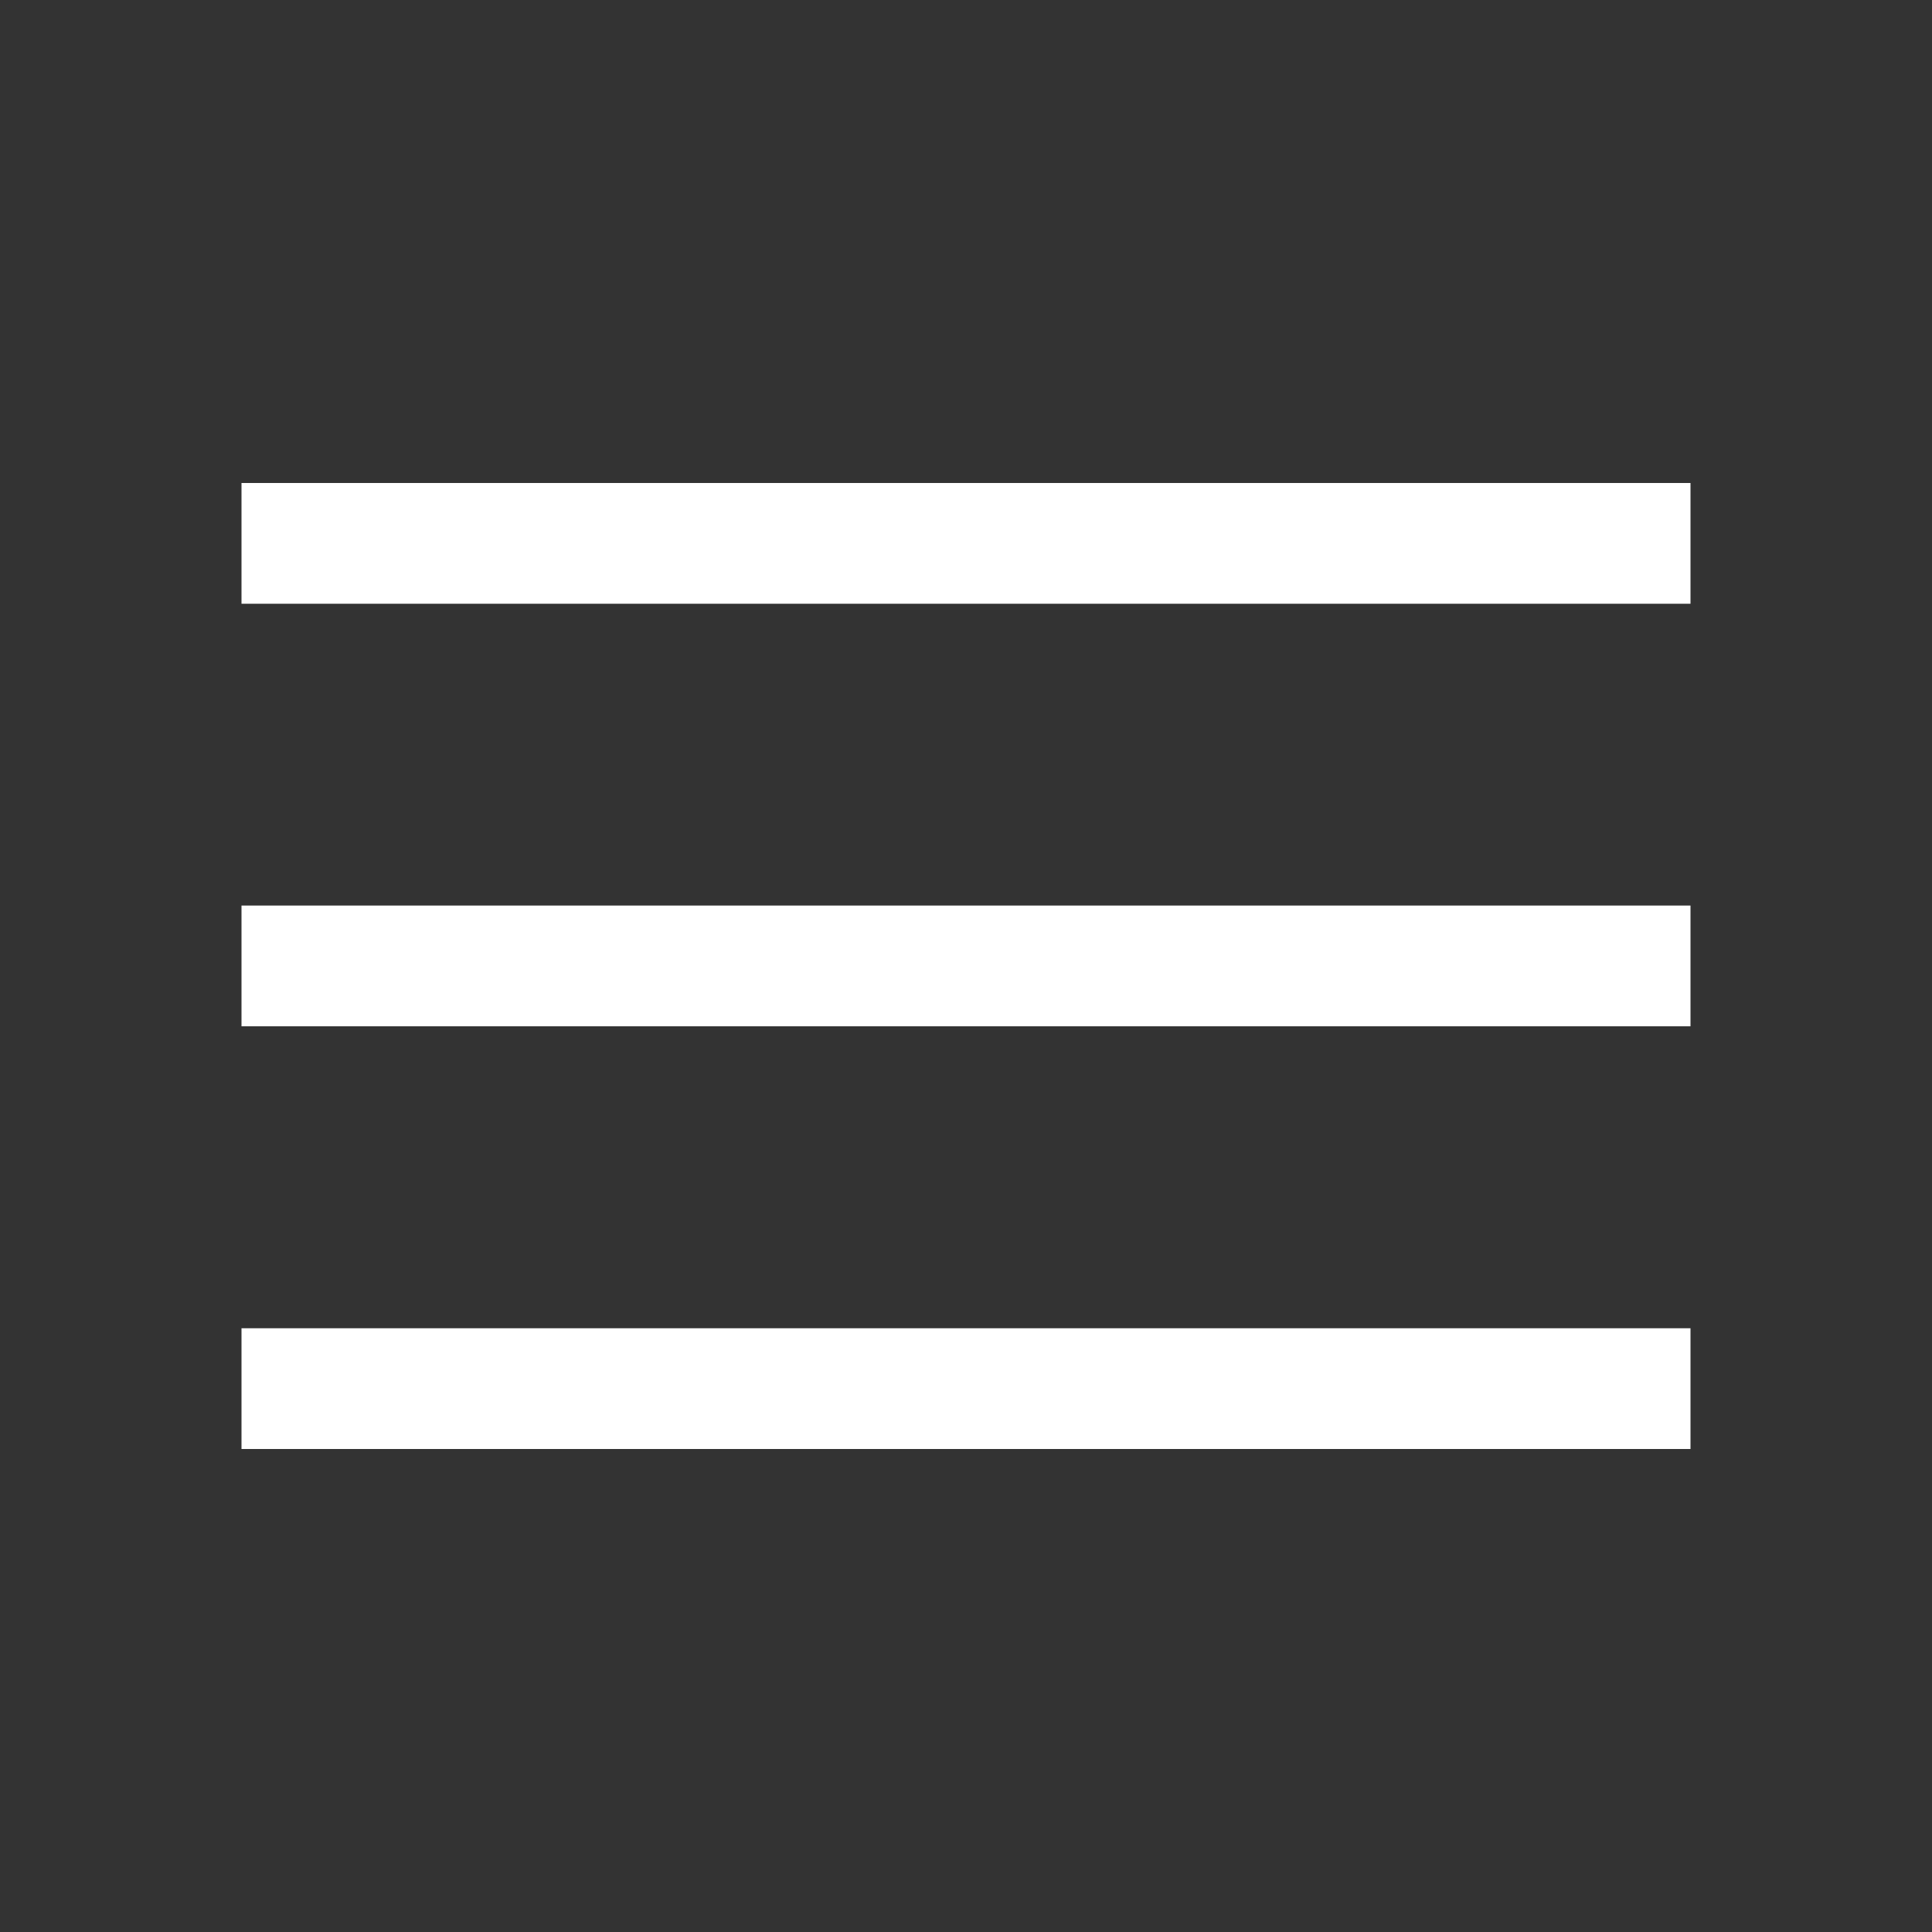 <svg width="24" height="24" viewBox="0 0 24 24" fill="none" xmlns="http://www.w3.org/2000/svg">
<rect x="0" y="0" width="24" height="24" fill="#333333" stroke="none"/>
<path d="M21 18H3V16.5H21V18ZM21 12.749H3V11.249H21V12.749ZM21 7.5H3V6H21V7.5Z" fill="white"/>
</svg>
